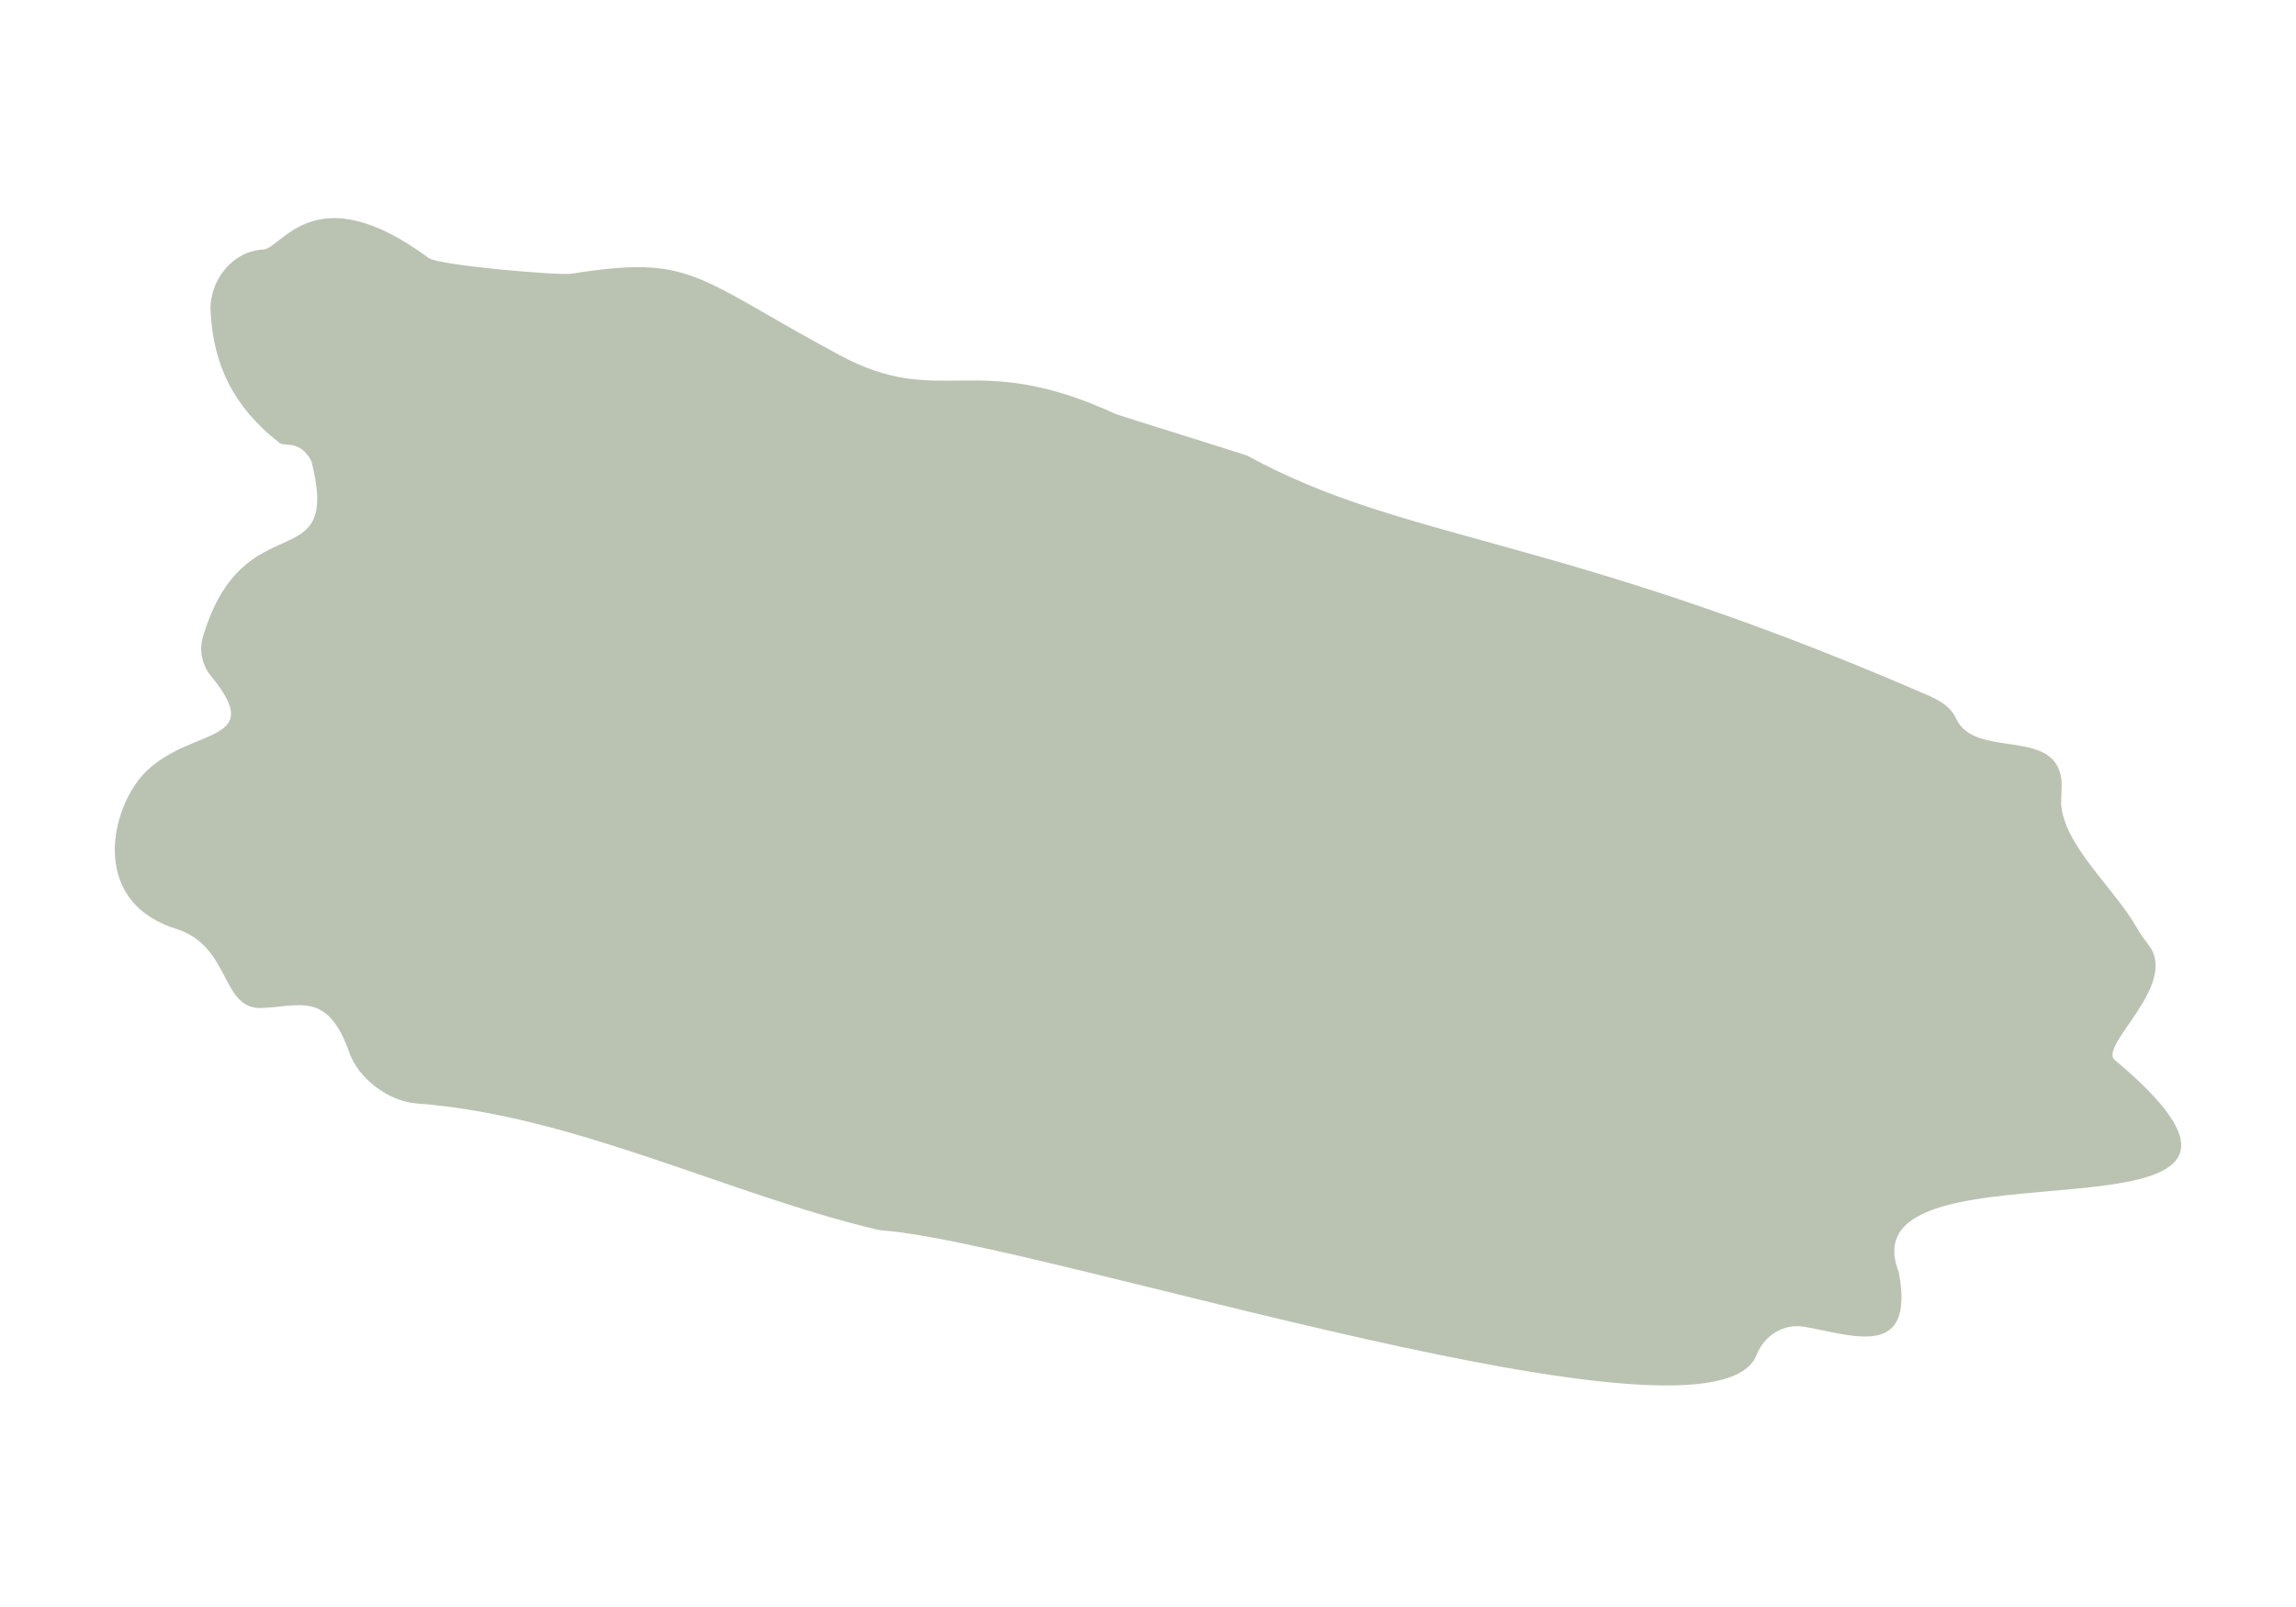 <?xml version="1.0" encoding="UTF-8"?>
<svg xmlns="http://www.w3.org/2000/svg" width="200" height="140" viewBox="0 0 200 140" fill="none">
  <path d="M179.531 69.861C179.637 73.575 184.218 77.393 186.178 80.897C186.464 81.406 186.811 81.87 187.165 82.334C189.886 85.876 182.47 91.304 184.316 92.427C205.47 110.254 160.397 98.132 165.401 110.831C166.84 118.55 161.309 116.281 157.156 115.585C155.355 115.285 153.667 116.349 153.012 118.041C149.274 127.632 90.884 108.277 76.927 107.199C76.739 107.184 76.558 107.162 76.377 107.117C63.385 104.032 49.888 97.129 36.293 96.133C33.858 95.954 31.221 93.977 30.422 91.686C28.523 86.22 25.938 87.748 22.72 87.815C19.223 87.89 20.113 82.417 15.342 80.919C7.565 78.471 9.705 70.018 12.855 67.083C16.91 63.317 23.21 64.777 18.379 58.892C17.596 57.941 17.324 56.654 17.678 55.478C21.235 43.536 29.781 50.671 27.129 40.174C26.104 38.258 24.838 38.969 24.325 38.572C20.293 35.42 18.583 31.736 18.342 27.139C18.198 24.481 20.248 21.853 22.924 21.741C24.566 21.666 27.415 15.152 37.34 22.475C38.222 23.126 48.689 24.017 49.775 23.845C60.37 22.175 60.378 24.069 73.069 30.905C82.074 35.757 84.742 30.321 97.207 36.079C97.418 36.176 108.488 39.605 108.692 39.718C122.325 47.182 135.535 46.583 167.187 60.247C168.506 60.816 169.794 61.303 170.397 62.606C172.025 66.117 178.755 63.414 179.531 67.675C179.659 68.393 179.531 69.135 179.546 69.876" fill="#BAC3B2"></path>
</svg>
